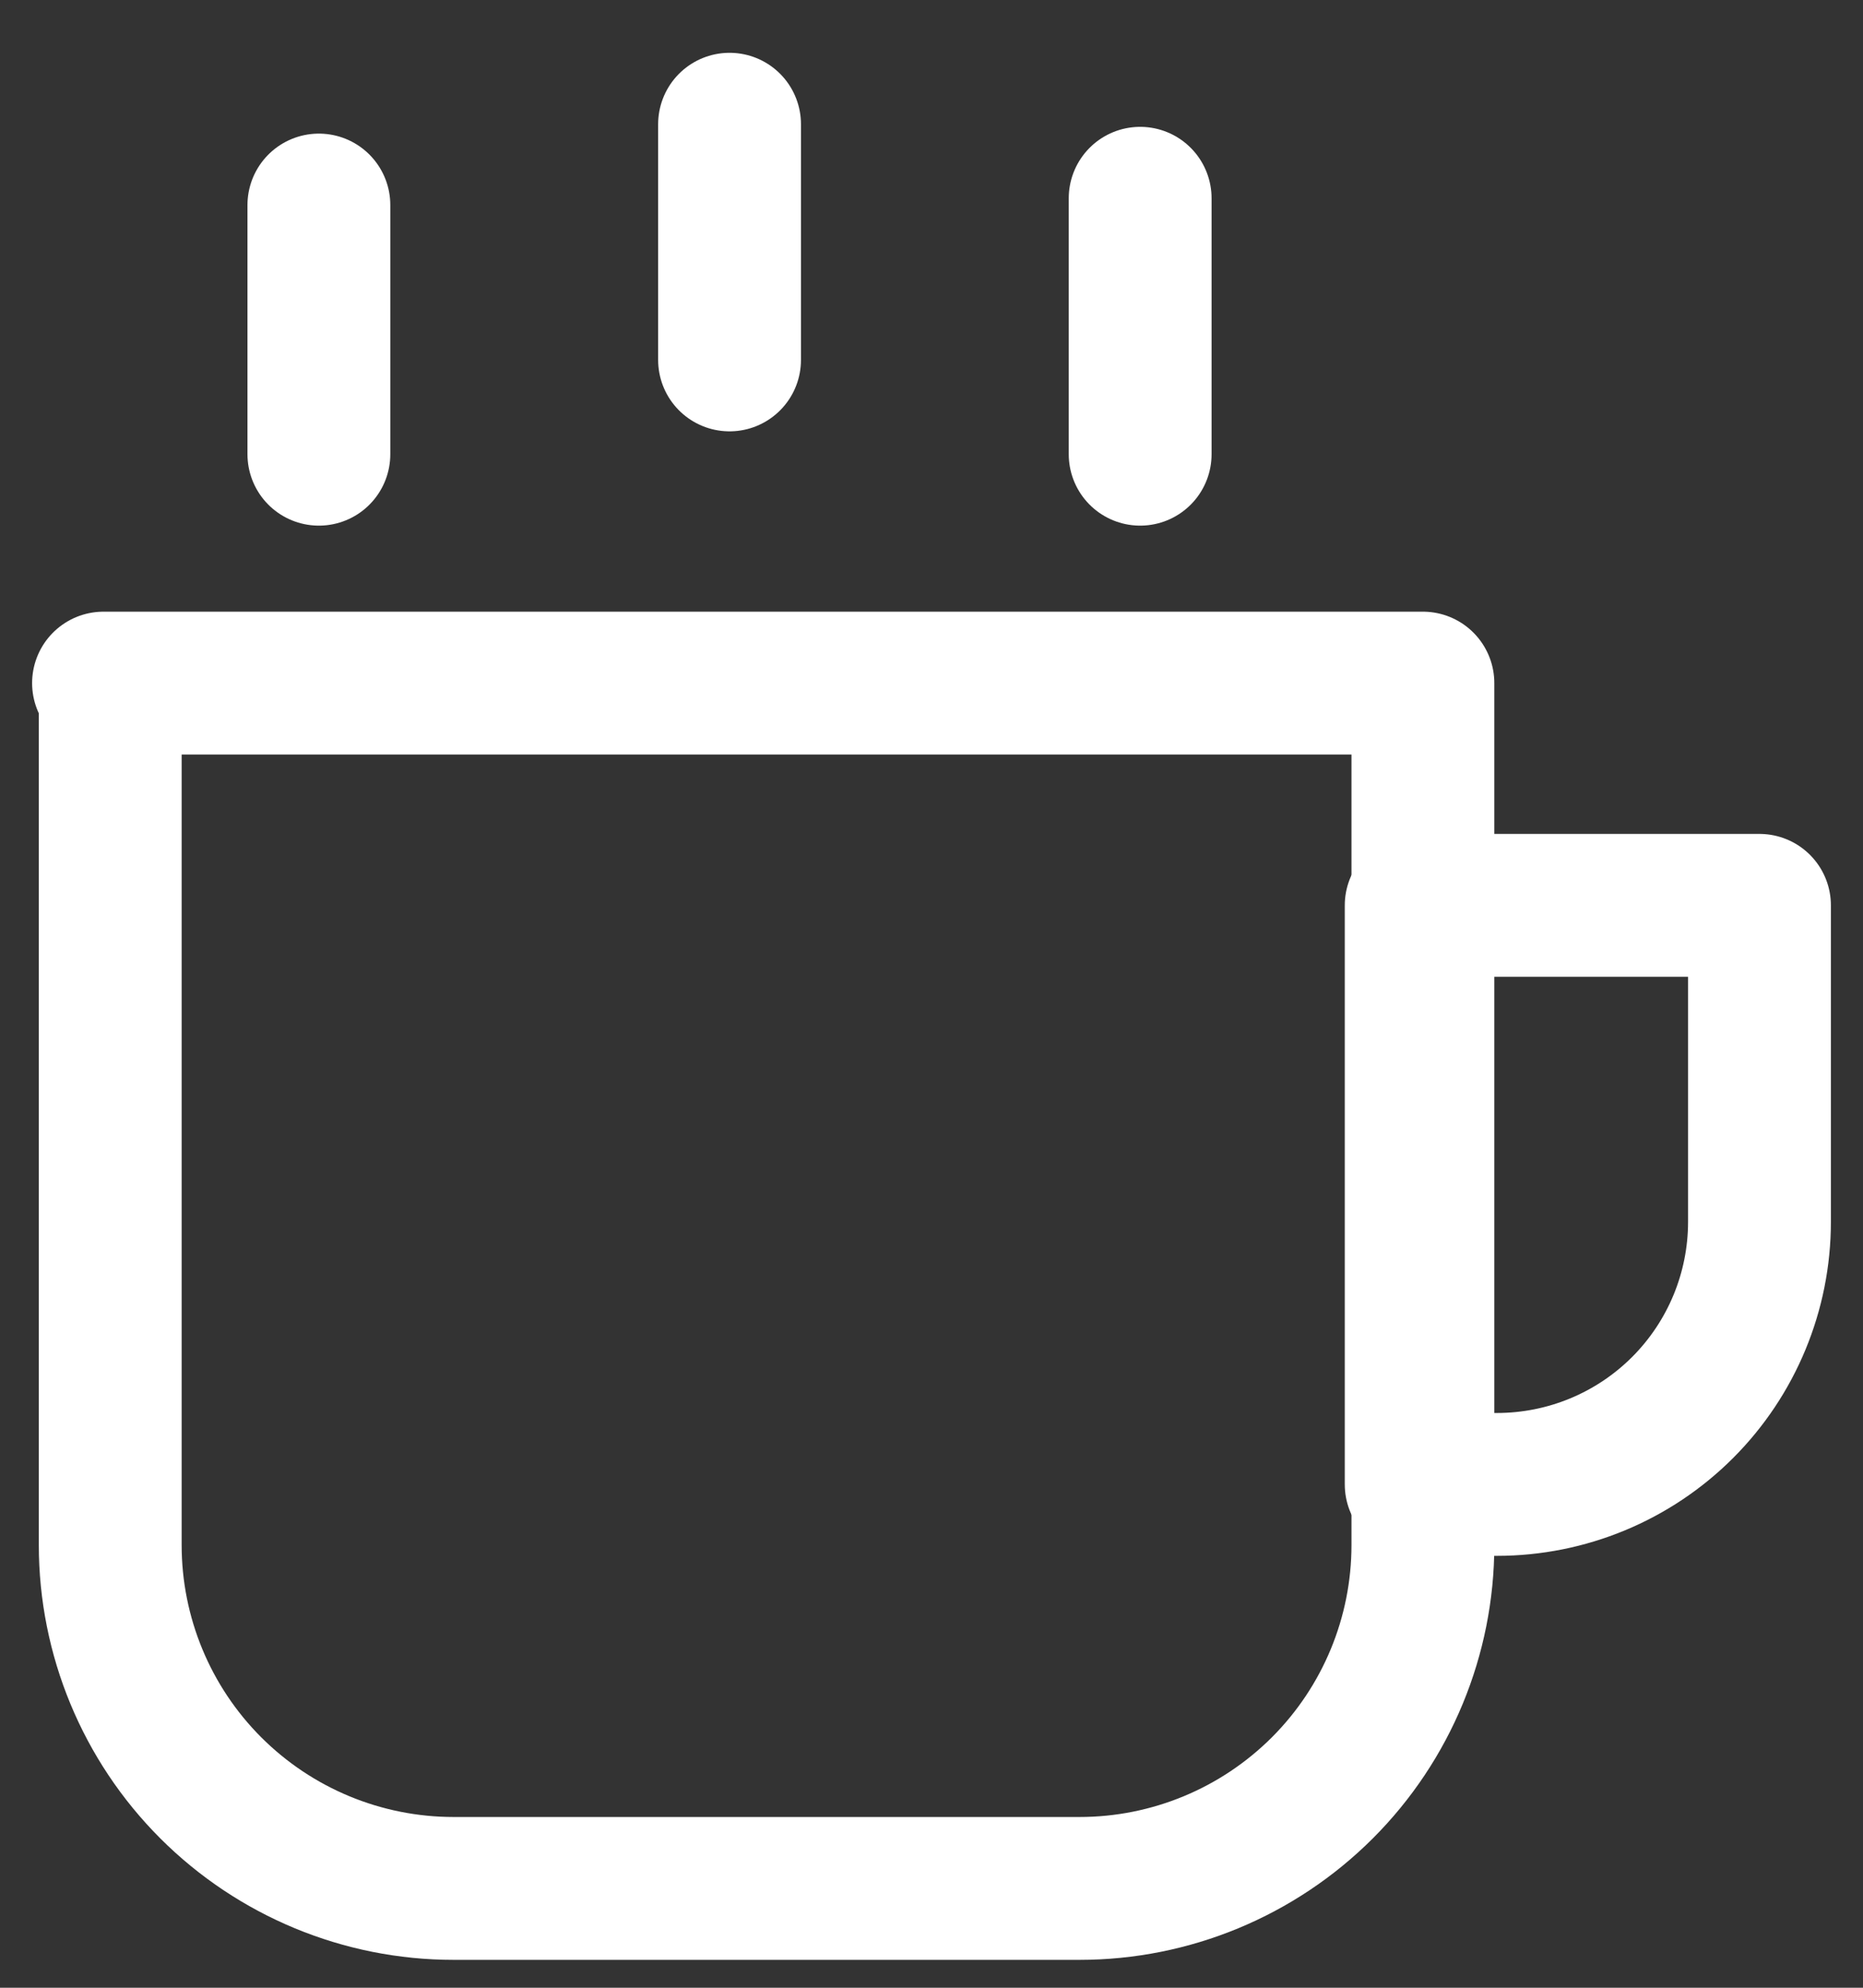 <svg width="30" height="32" viewBox="0 0 30 32" fill="none" xmlns="http://www.w3.org/2000/svg">
<rect x="0" y="0" width="30" height="32" fill="#333333" stroke="none"/>
<path d="M1.667 10.997H22.913V24.872C22.913 26.339 22.331 27.745 21.294 28.782C20.257 29.818 18.851 30.401 17.385 30.401H7.303C5.837 30.401 4.431 29.818 3.394 28.782C2.357 27.745 1.775 26.339 1.775 24.872V10.997H1.667Z" stroke="white" stroke-width="2.3" stroke-linecap="round" stroke-linejoin="round"/>
<path d="M5.135 7.312V3.301" stroke="white" stroke-width="2.3" stroke-linecap="round" stroke-linejoin="round"/>
<path d="M18.36 7.312V3.192" stroke="white" stroke-width="2.3" stroke-linecap="round" stroke-linejoin="round"/>
<path d="M11.748 5.794V2" stroke="white" stroke-width="2.3" stroke-linecap="round" stroke-linejoin="round"/>
<path d="M22.805 14.575H28.333V19.67C28.333 20.791 27.888 21.866 27.095 22.659C26.302 23.452 25.227 23.897 24.105 23.897H22.805V14.683V14.575Z" stroke="white" stroke-width="2.3" stroke-linecap="round" stroke-linejoin="round"/>
</svg>
